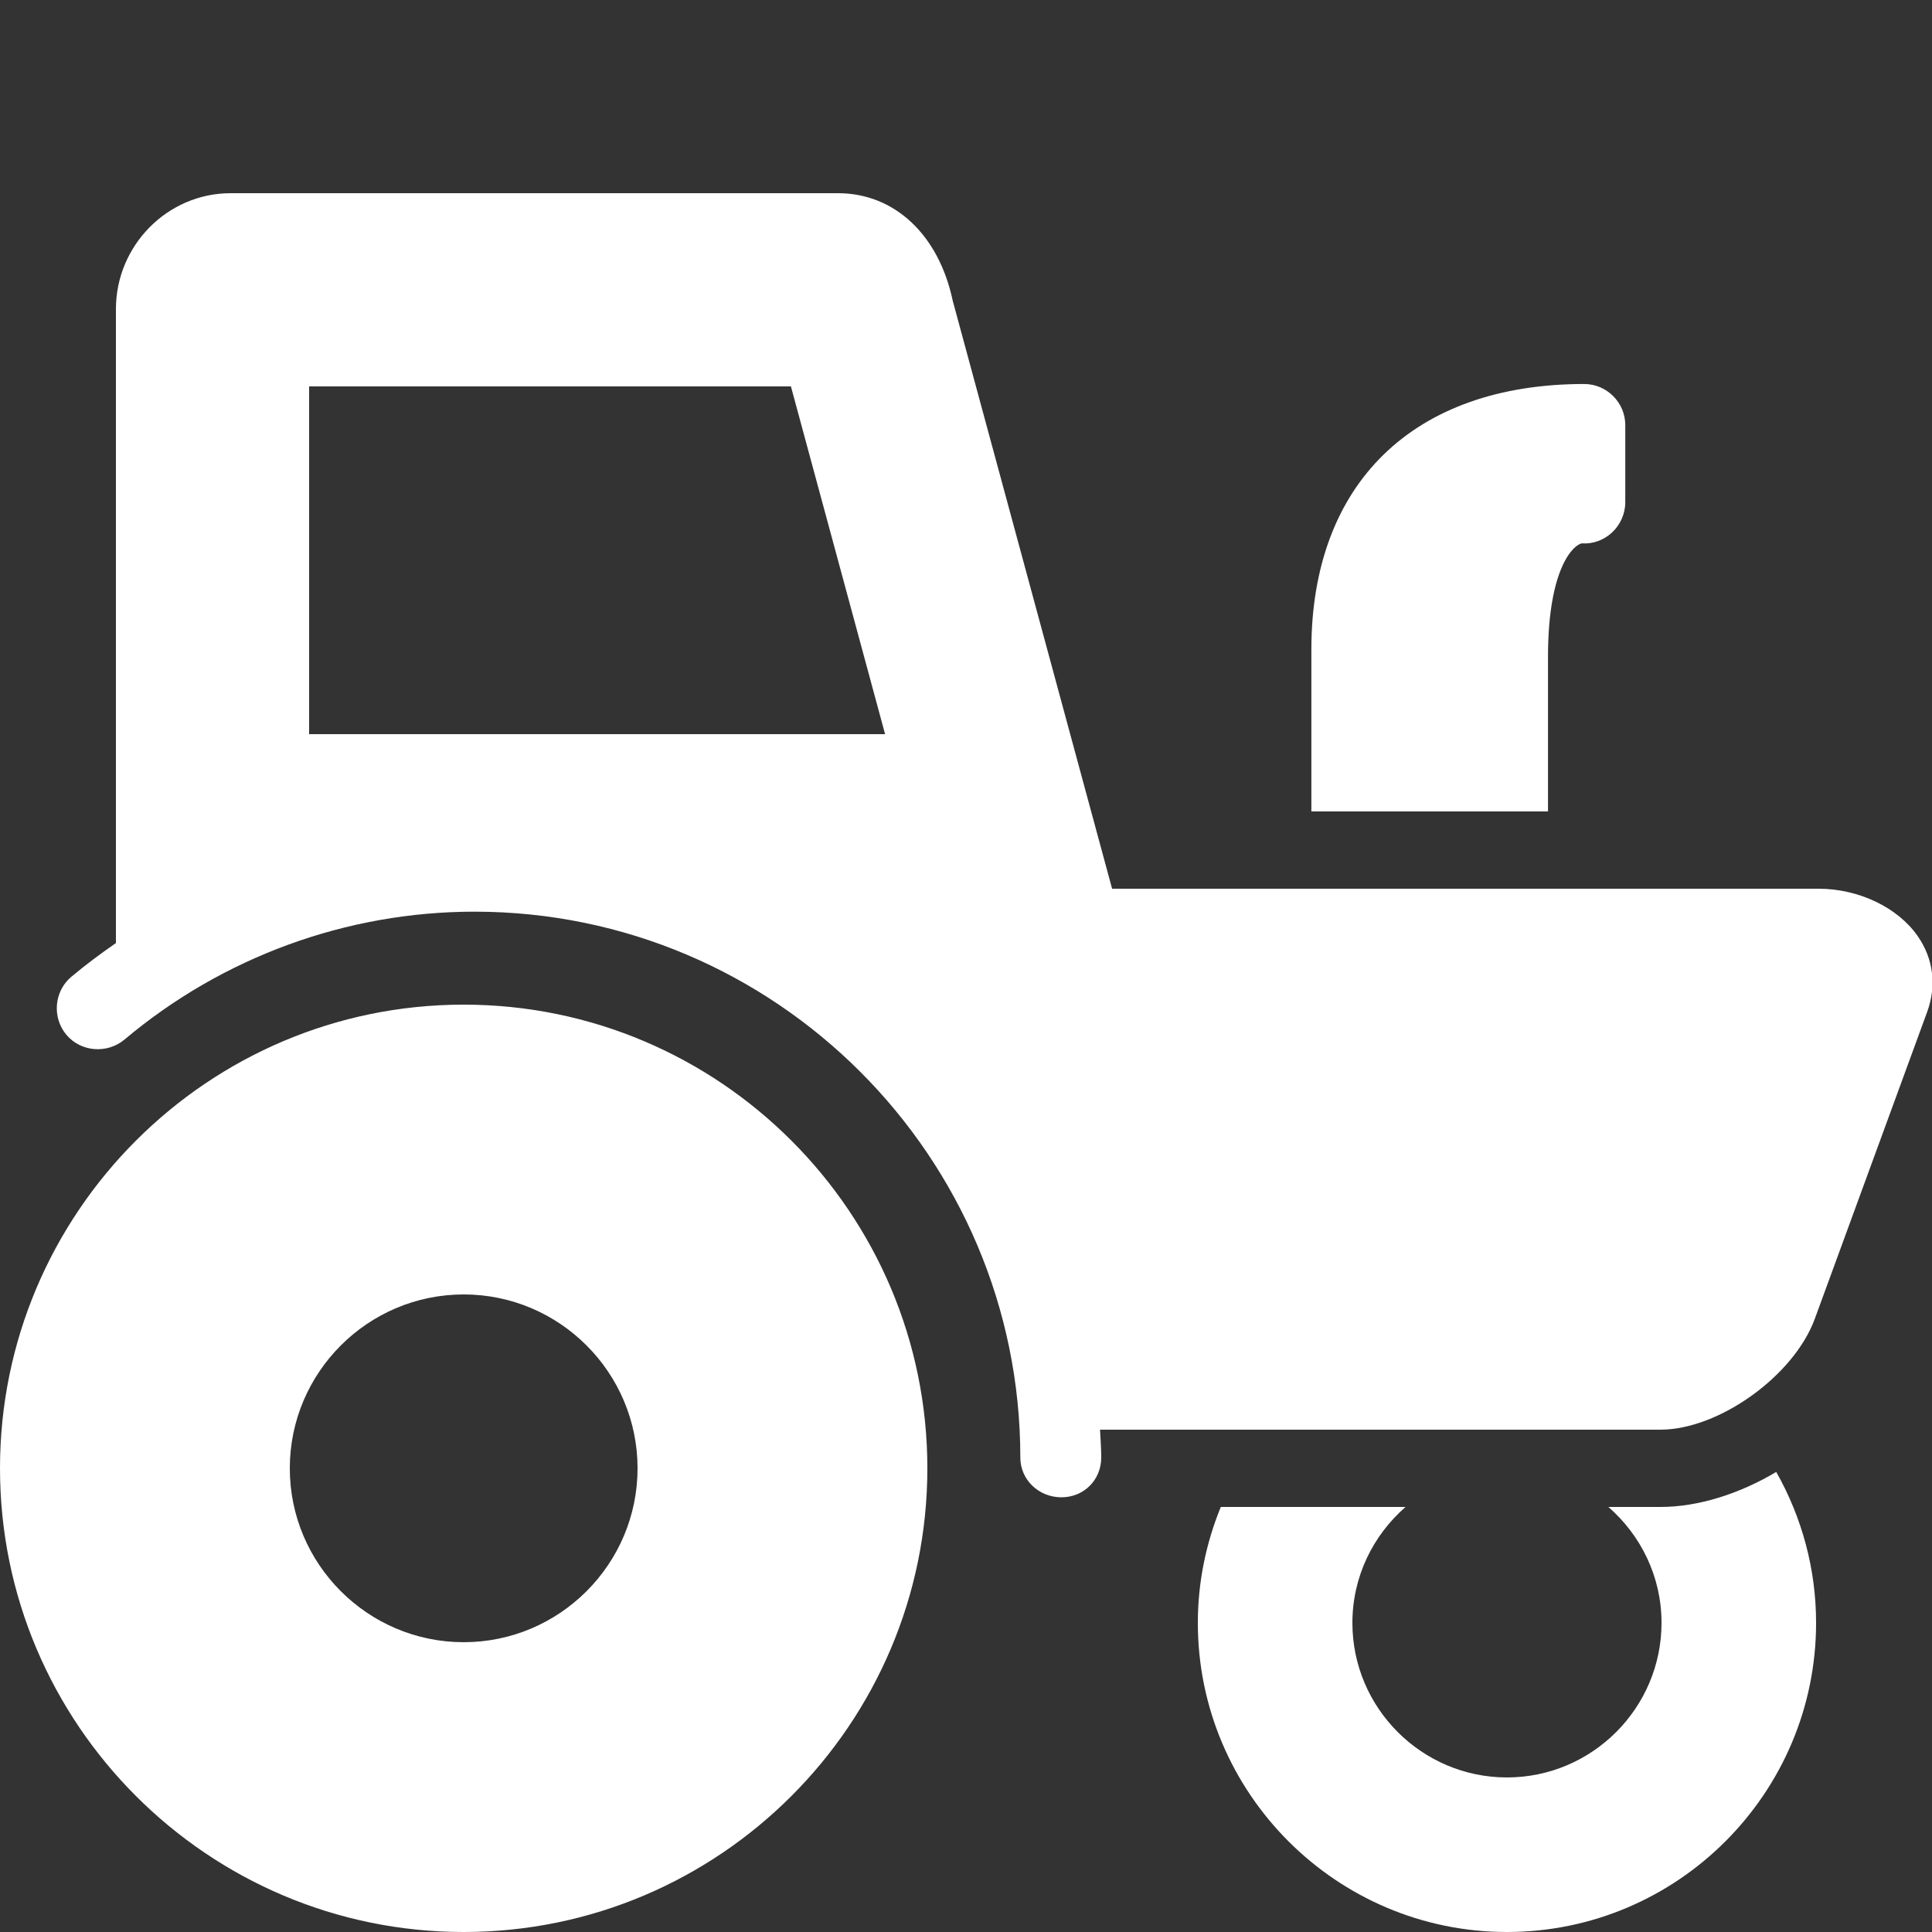 <svg xmlns="http://www.w3.org/2000/svg" xmlns:xlink="http://www.w3.org/1999/xlink" fill="#ffff" width="800px" height="800px" viewBox="0 0 50 50"><rect x="0" y="0" width="50" height="50" fill="#333333" stroke="none"/><path d="M5.969 5C4.332 5 3 6.355 3 8L3 24.406C2.605 24.68 2.215 24.969 1.844 25.281C1.398 25.656 1.344 26.336 1.719 26.781C2.094 27.227 2.773 27.277 3.219 26.906C5.758 24.77 8.965 23.594 12.281 23.594C20.066 23.594 26.406 29.934 26.406 37.719C26.406 38.301 26.887 38.75 27.469 38.75C28.051 38.75 28.5 38.301 28.5 37.719C28.5 37.48 28.48 37.238 28.469 37L42.969 37C44.484 37 46.43 35.605 46.969 34.125L49.875 26.188C50.125 25.5 50.035 24.805 49.625 24.219C49.109 23.484 48.105 23 47.062 23L28.781 23L24.656 7.781C24.293 6.066 23.141 5 21.688 5 Z M 41 9.938C36.586 9.938 33.938 12.504 33.938 16.812L33.938 21L40.062 21L40.062 17C40.062 14.656 40.746 14.09 40.938 14.062C41.227 14.082 41.504 13.98 41.719 13.781C41.934 13.582 42.062 13.293 42.062 13L42.062 11C42.062 10.418 41.582 9.938 41 9.938 Z M 8 10L20.469 10L22.906 19L8 19 Z M 12 26C5.383 26 0 31.383 0 38C0 44.617 5.383 50 12 50C18.617 50 24 44.617 24 38C24 31.383 18.617 26 12 26 Z M 12 33.5C14.48 33.5 16.5 35.52 16.5 38C16.5 40.48 14.48 42.5 12 42.5C9.52 42.5 7.5 40.48 7.5 38C7.5 35.52 9.52 33.5 12 33.5 Z M 45.969 38.094C45.023 38.656 43.961 39 42.969 39L41.625 39C42.465 39.734 43 40.801 43 42C43 44.203 41.203 46 39 46C36.797 46 35 44.203 35 42C35 40.801 35.535 39.734 36.375 39L31.594 39C31.211 39.938 31 40.949 31 42C31 46.41 34.59 50 39 50C43.41 50 47 46.41 47 42C47 40.609 46.637 39.277 45.969 38.094Z"/></svg>